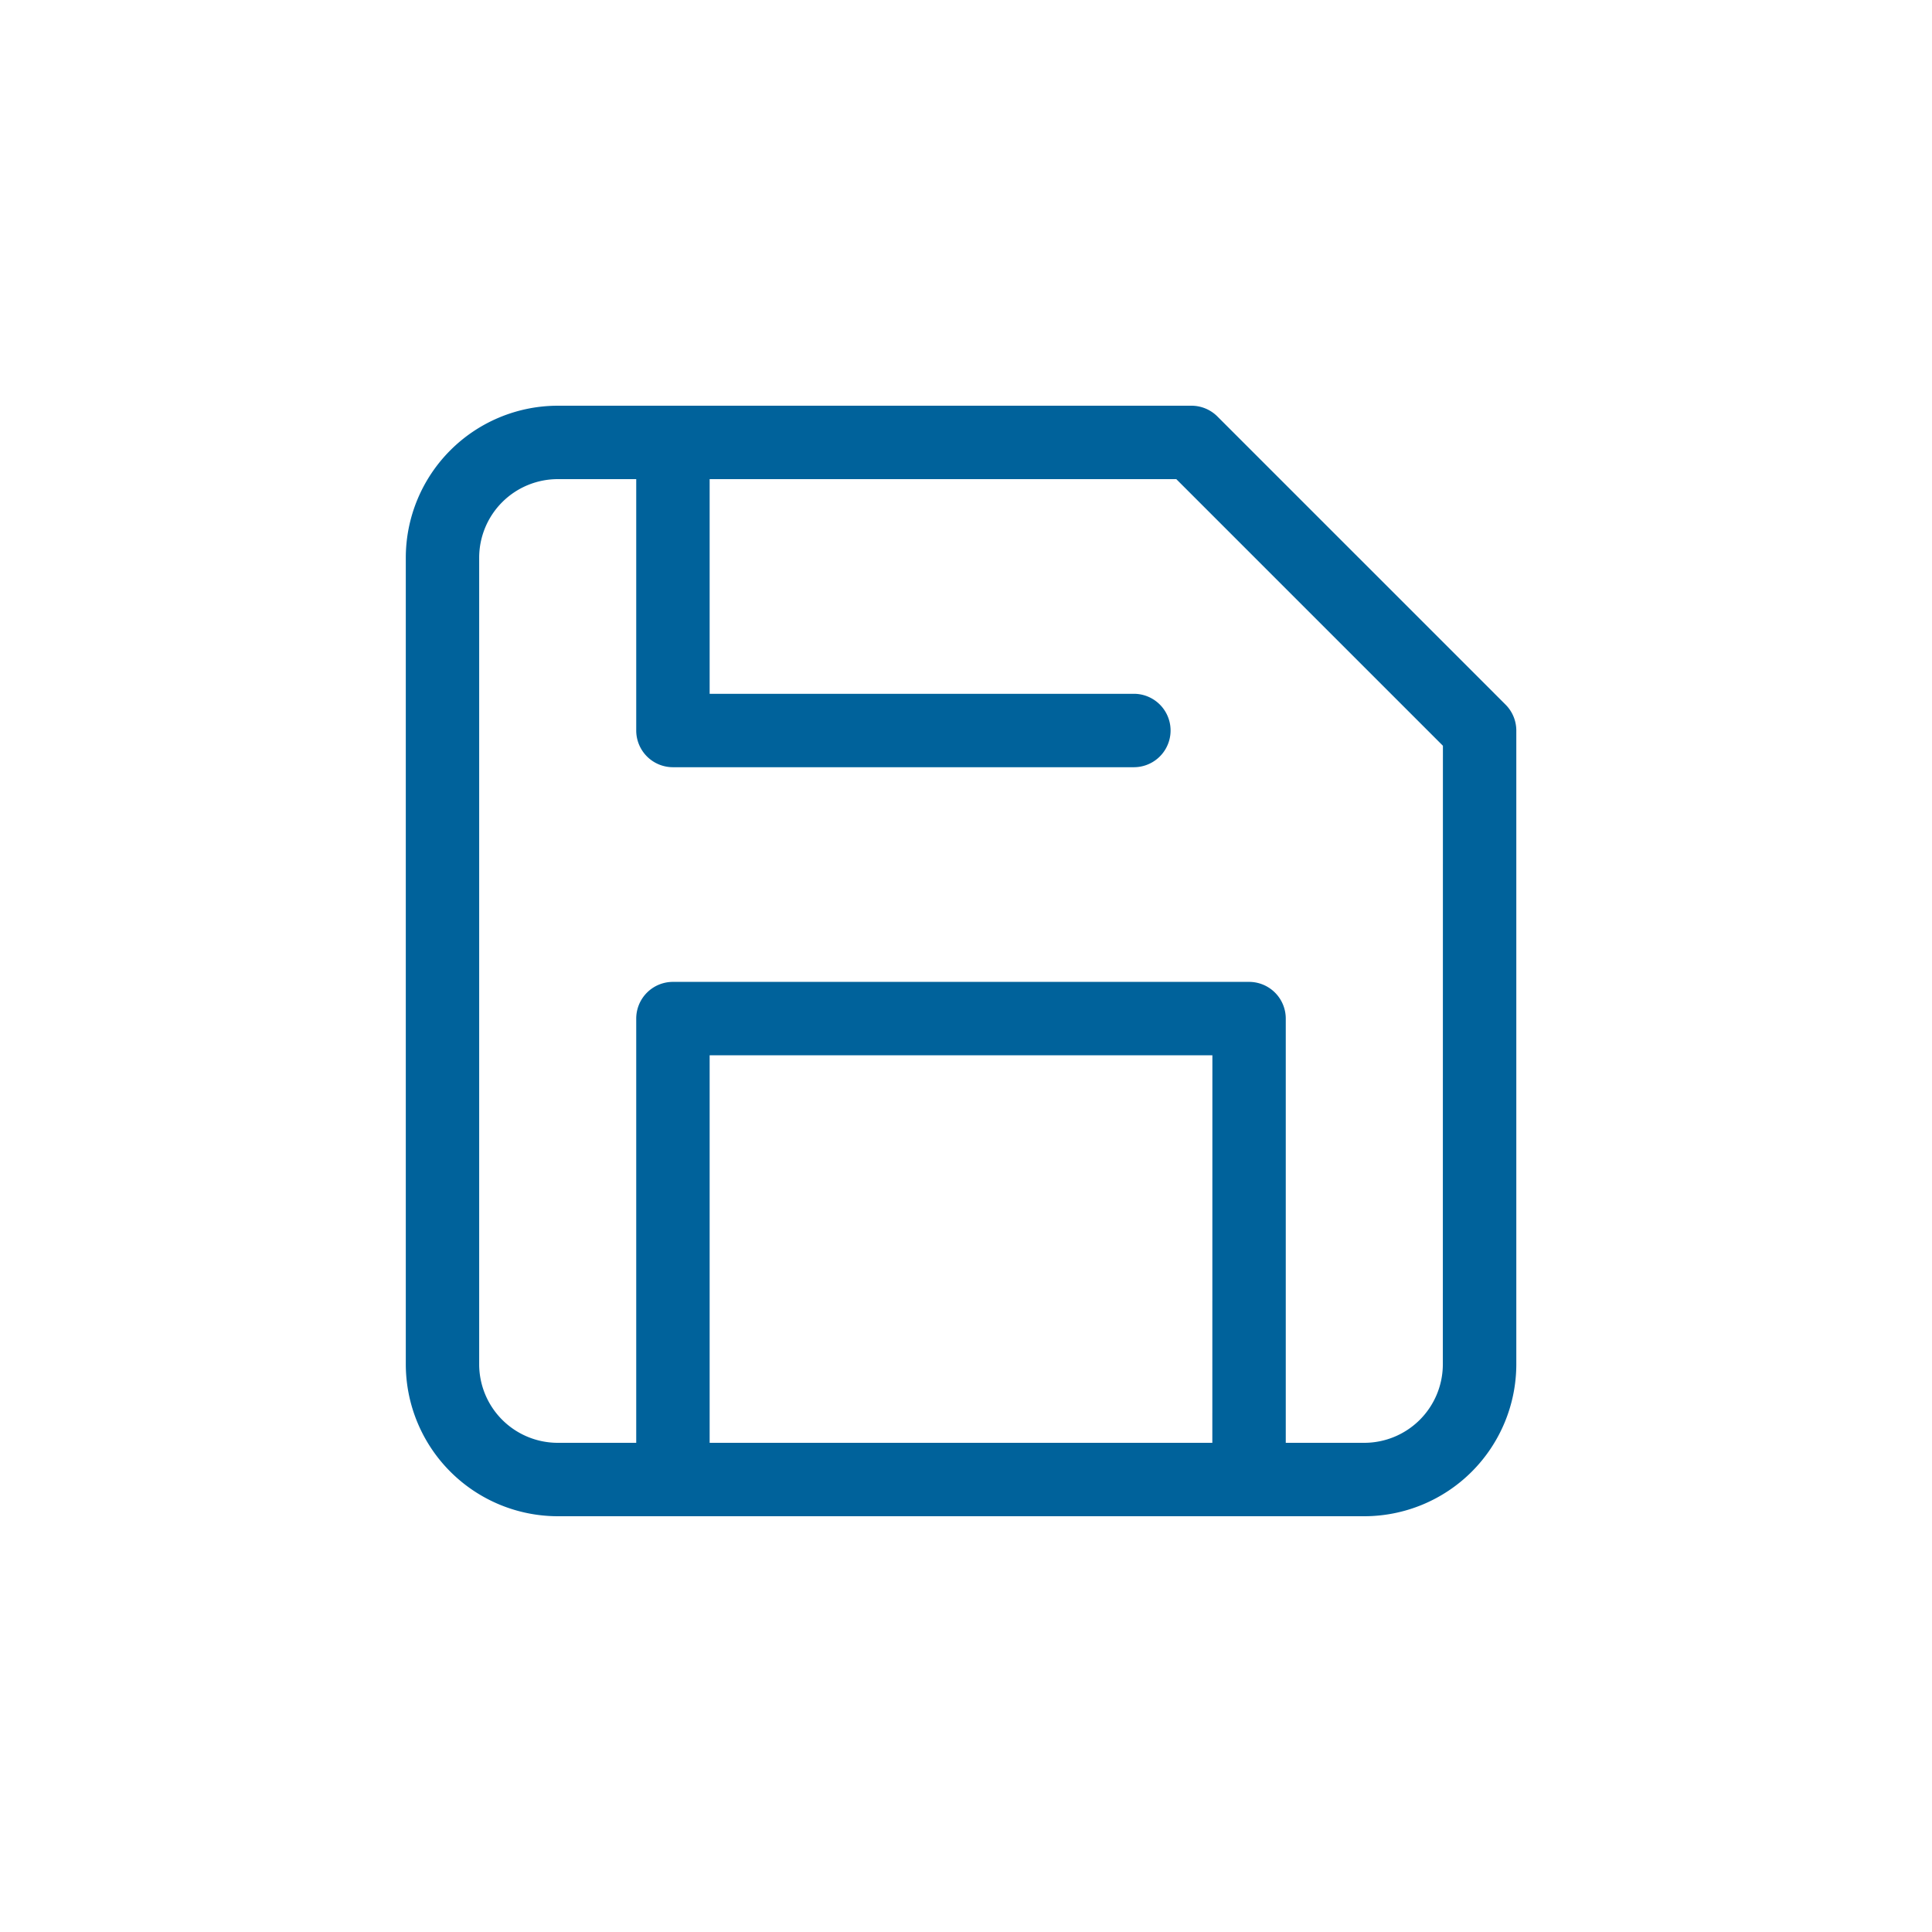 <svg id="smb-i-server-back-ups" xmlns="http://www.w3.org/2000/svg" width="100" height="100" viewBox="0 0 100 100">
  <rect id="Rectangle_17" data-name="Rectangle 17" width="100" height="100" fill="rgba(255,255,255,0)"/>
  <g id="i-back-up" transform="translate(21 21)">
    <path id="Path_864" data-name="Path 864" d="M4126.092,3516.534l-14.911-14.911a1.9,1.9,0,0,0-1.343-.556h-32.8a7.874,7.874,0,0,0-7.865,7.865v41.751a7.874,7.874,0,0,0,7.865,7.864h41.75a7.874,7.874,0,0,0,7.865-7.864v-32.8A1.9,1.9,0,0,0,4126.092,3516.534Zm-15.173,38.213H4084.9v-20.058h26.022Zm11.931-4.064a4.069,4.069,0,0,1-4.065,4.064h-4.065v-21.958a1.9,1.9,0,0,0-1.9-1.9H4083a1.9,1.9,0,0,0-1.9,1.9v21.958h-4.064a4.07,4.07,0,0,1-4.065-4.064v-41.751a4.07,4.07,0,0,1,4.065-4.065h4.064v13.011a1.9,1.9,0,0,0,1.9,1.9h23.858a1.9,1.9,0,0,0,0-3.8H4084.9v-11.111h24.154l13.8,13.8Z" transform="translate(-4069.169 -3501.067)" fill="#00629b"/>
  </g>
</svg>

